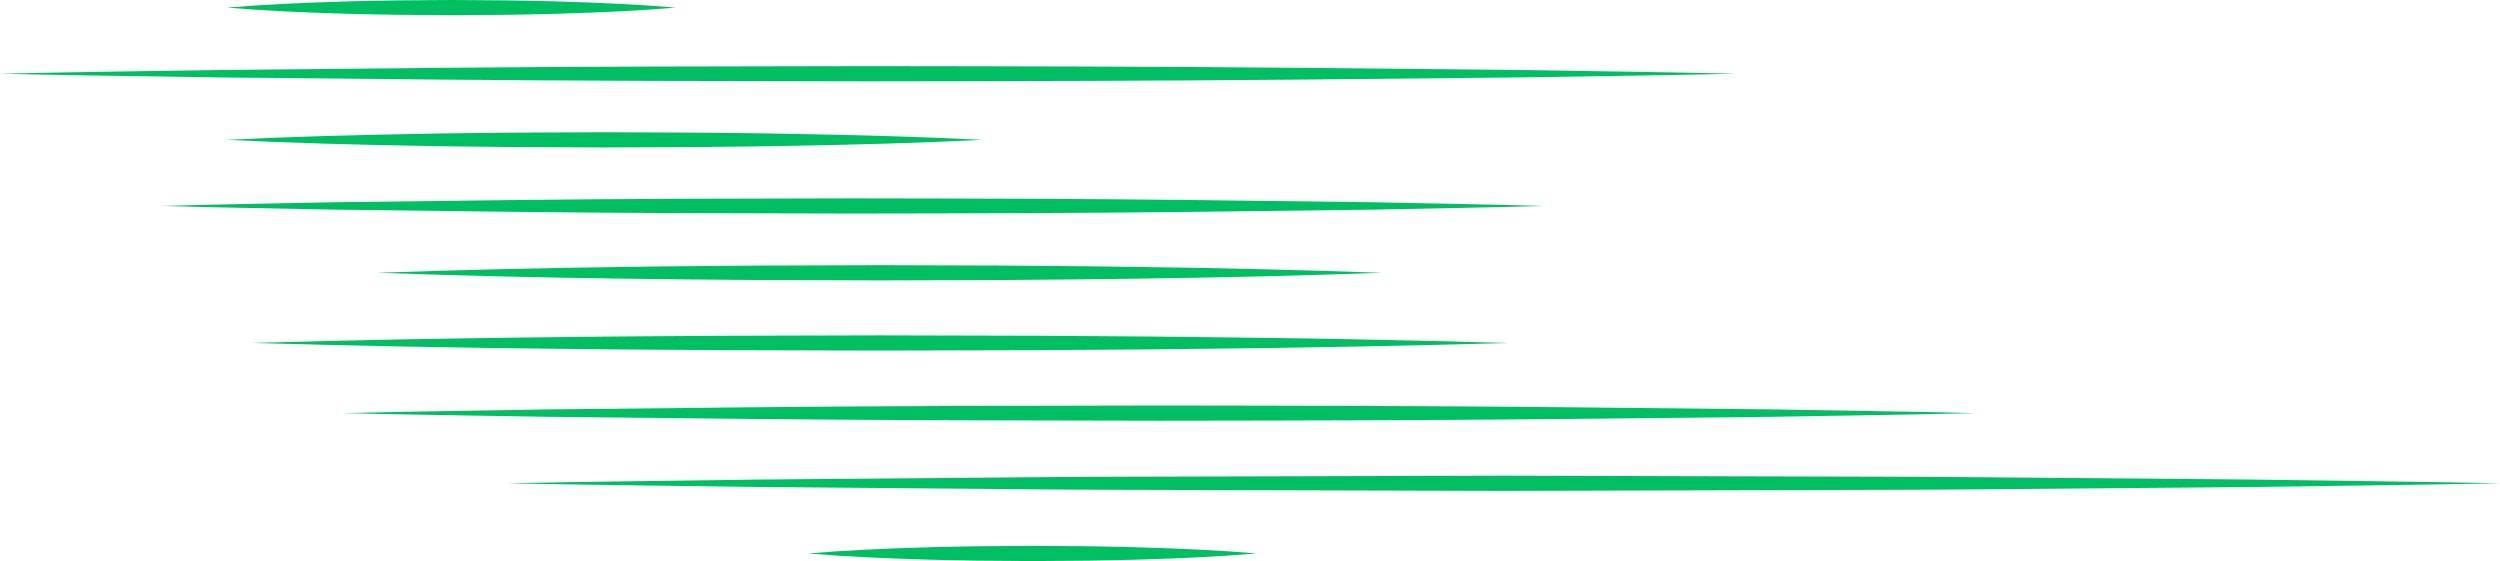 <?xml version="1.0" encoding="UTF-8" standalone="no"?><svg xmlns="http://www.w3.org/2000/svg" xmlns:xlink="http://www.w3.org/1999/xlink" fill="#000000" height="110.7" preserveAspectRatio="xMidYMid meet" version="1" viewBox="0.0 0.0 493.1 110.7" width="493.1" zoomAndPan="magnify"><g fill="#00bf63" id="change1_1"><path d="M31.873,40.622c11.354-0.338,22.707-0.484,34.061-0.731l34.061-0.418 c22.707-0.274,45.415-0.313,68.122-0.351c22.707,0.034,45.415,0.073,68.122,0.345l34.061,0.419 c11.354,0.249,22.707,0.395,34.061,0.735c-11.354,0.34-22.707,0.486-34.061,0.735l-34.061,0.419 c-22.707,0.272-45.415,0.312-68.122,0.345c-22.707-0.038-45.415-0.076-68.122-0.351l-34.061-0.418 C54.58,41.106,43.226,40.96,31.873,40.622z" fill="inherit"/><path d="M67.729,81.483c13.406-0.338,26.813-0.484,40.219-0.731l40.219-0.418 c26.813-0.274,53.625-0.313,80.438-0.351c26.813,0.034,53.625,0.073,80.438,0.345l40.219,0.419 c13.406,0.249,26.813,0.395,40.219,0.735c-13.406,0.34-26.813,0.486-40.219,0.735l-40.219,0.419 c-26.813,0.272-53.625,0.312-80.438,0.345c-26.813-0.038-53.625-0.076-80.438-0.351l-40.219-0.418 C94.542,81.967,81.135,81.821,67.729,81.483z" fill="inherit"/><path d="M99.952,95.323c16.382-0.338,32.763-0.484,49.145-0.731l49.145-0.418 c16.382-0.18,32.763-0.147,49.145-0.214l49.145-0.136l49.145,0.133c16.382,0.071,32.763,0.029,49.145,0.211l49.145,0.419 c16.382,0.249,32.763,0.395,49.145,0.735c-16.382,0.34-32.763,0.486-49.145,0.735l-49.145,0.419 c-16.382,0.182-32.763,0.14-49.145,0.211l-49.145,0.133l-49.145-0.136c-16.382-0.067-32.763-0.034-49.145-0.214l-49.145-0.418 C132.715,95.806,116.333,95.66,99.952,95.323z" fill="inherit"/><path d="M49.533,67.644c20.667-0.58,41.334-0.969,62.001-1.166c10.334-0.138,20.667-0.169,31.001-0.25l31.001-0.083 l31.001,0.079c10.334,0.084,20.667,0.11,31.001,0.25c20.667,0.196,41.334,0.587,62.001,1.171 c-20.667,0.583-41.334,0.975-62.001,1.171c-10.334,0.14-20.667,0.166-31.001,0.25l-31.001,0.079l-31.001-0.083 c-10.334-0.081-20.667-0.112-31.001-0.25C90.867,68.612,70.2,68.223,49.533,67.644z" fill="inherit"/><path d="M44.761,27.581c12.418-0.621,24.835-0.945,37.253-1.166c6.209-0.138,12.418-0.169,18.626-0.25l18.626-0.083 l18.626,0.079c6.209,0.084,12.418,0.11,18.626,0.25c12.418,0.22,24.835,0.546,37.253,1.171 c-12.418,0.624-24.835,0.951-37.253,1.171c-6.209,0.14-12.418,0.166-18.626,0.25l-18.626,0.079l-18.626-0.083 c-6.209-0.081-12.418-0.112-18.626-0.25C69.596,28.527,57.178,28.202,44.761,27.581z" fill="inherit"/><path d="M44.761,1.499c7.378-0.621,14.755-0.945,22.133-1.166c3.689-0.138,7.378-0.169,11.066-0.25L89.026,0 l11.066,0.079c3.689,0.084,7.378,0.11,11.066,0.25c7.378,0.22,14.755,0.546,22.133,1.171c-7.378,0.624-14.755,0.951-22.133,1.171 c-3.689,0.14-7.378,0.166-11.066,0.25L89.026,2.998L77.96,2.915c-3.689-0.081-7.378-0.112-11.066-0.25 C59.516,2.445,52.138,2.12,44.761,1.499z" fill="inherit"/><path d="M159.359,109.162c7.378-0.621,14.755-0.945,22.133-1.166c3.689-0.138,7.378-0.169,11.066-0.25l11.066-0.083 l11.066,0.079c3.689,0.084,7.378,0.11,11.066,0.25c7.378,0.22,14.755,0.546,22.133,1.171c-7.378,0.624-14.755,0.951-22.133,1.171 c-3.689,0.14-7.378,0.166-11.066,0.25l-11.066,0.079l-11.066-0.083c-3.689-0.081-7.378-0.112-11.066-0.25 C174.114,110.107,166.736,109.783,159.359,109.162z" fill="inherit"/><path d="M0,14.54c14.266-0.338,28.532-0.484,42.798-0.731l42.798-0.418c28.532-0.274,57.064-0.313,85.596-0.351 c28.532,0.034,57.064,0.073,85.596,0.345l42.798,0.419c14.266,0.249,28.532,0.395,42.798,0.735 c-14.266,0.34-28.532,0.486-42.798,0.735l-42.798,0.419c-28.532,0.272-57.064,0.312-85.596,0.345 c-28.532-0.038-57.064-0.076-85.596-0.351l-42.798-0.418C28.532,15.024,14.266,14.878,0,14.54z" fill="inherit"/><path d="M74.506,53.804c16.505-0.58,33.01-0.969,49.515-1.166c8.252-0.138,16.505-0.169,24.758-0.25l24.758-0.083 l24.758,0.079c8.253,0.084,16.505,0.11,24.758,0.25c16.505,0.196,33.01,0.587,49.515,1.171c-16.505,0.583-33.01,0.975-49.515,1.171 c-8.253,0.14-16.505,0.166-24.758,0.25l-24.758,0.079l-24.758-0.083c-8.253-0.081-16.505-0.112-24.758-0.25 C107.516,54.773,91.011,54.384,74.506,53.804z" fill="inherit"/></g></svg>